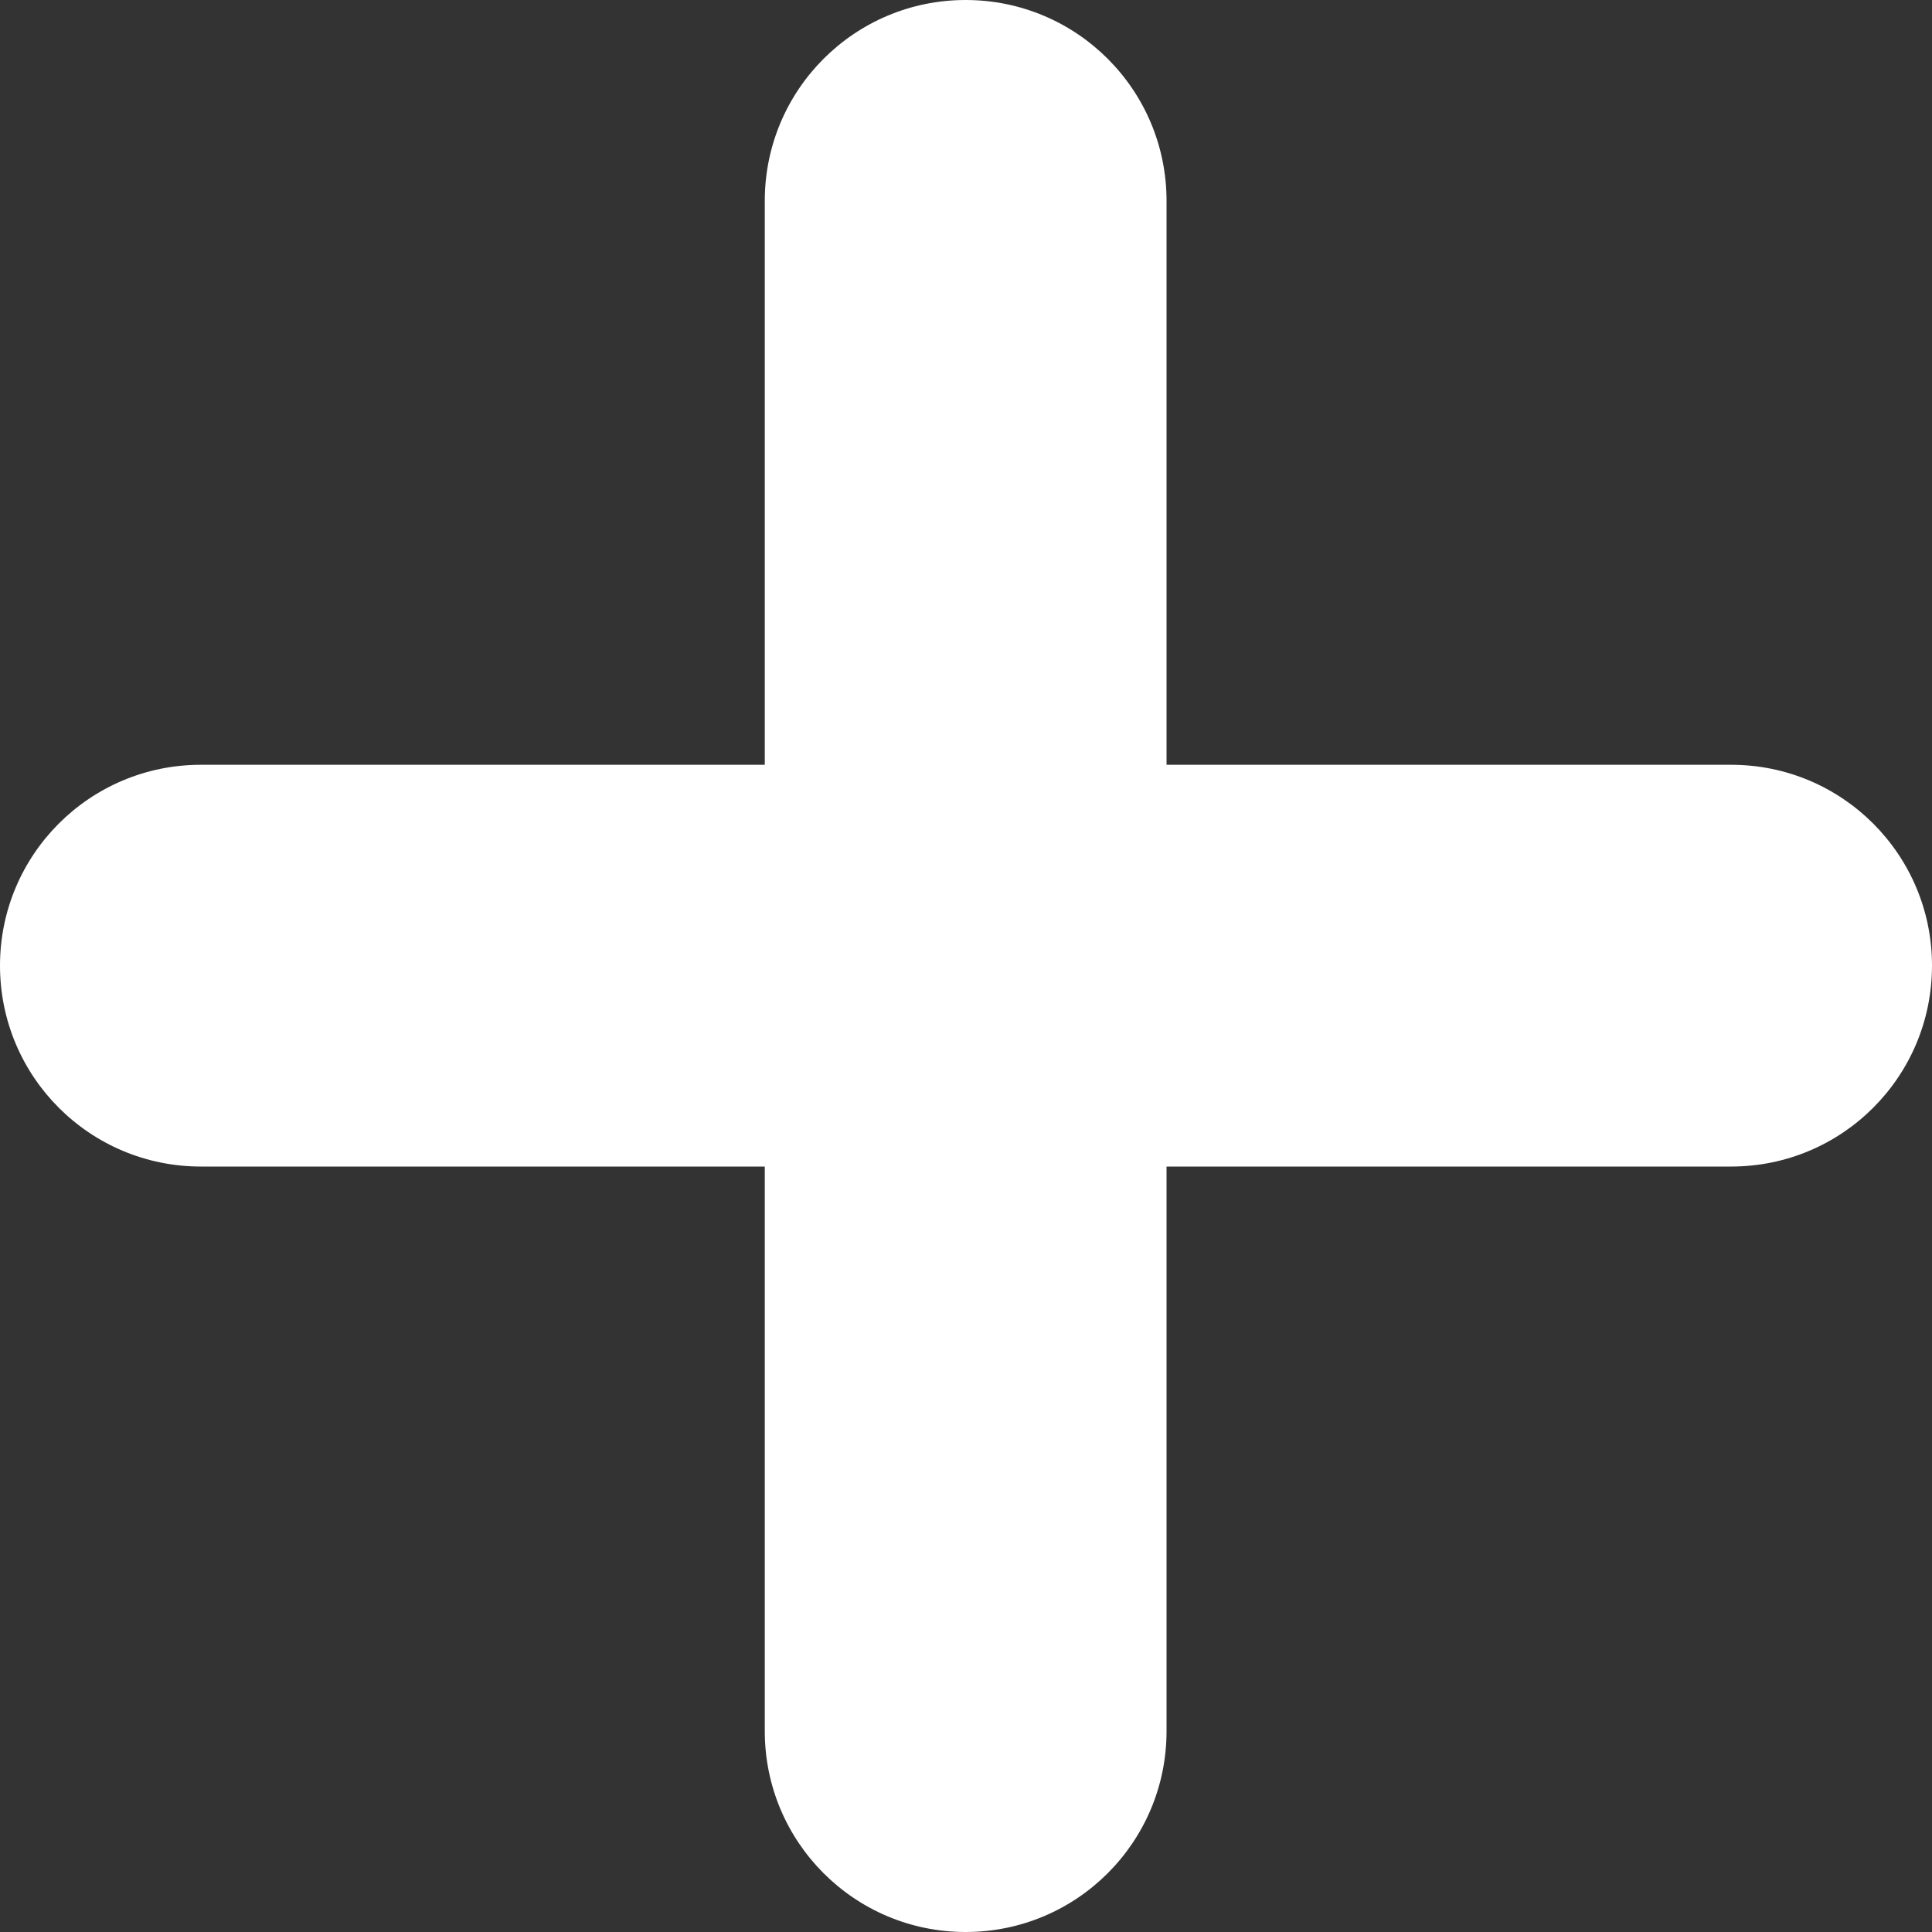 <svg width="20" height="20" viewBox="0 0 20 20" fill="none" xmlns="http://www.w3.org/2000/svg">
<rect x="0" y="0" width="20" height="20" fill="#333333" stroke="none"/>
<path d="M17.913 12.076H2.079C0.93 12.076 0 11.146 0 9.996C0 8.847 0.93 7.917 2.079 7.917H17.921C19.07 7.917 20 8.847 20 9.996C20 11.146 19.07 12.076 17.921 12.076H17.913Z" fill="white"/>
<path d="M12.076 2.079V17.921C12.076 19.07 11.146 20 9.996 20C8.847 20 7.917 19.07 7.917 17.921V2.079C7.917 0.93 8.847 0 9.996 0C11.146 0 12.076 0.93 12.076 2.079Z" fill="white"/>
</svg>
